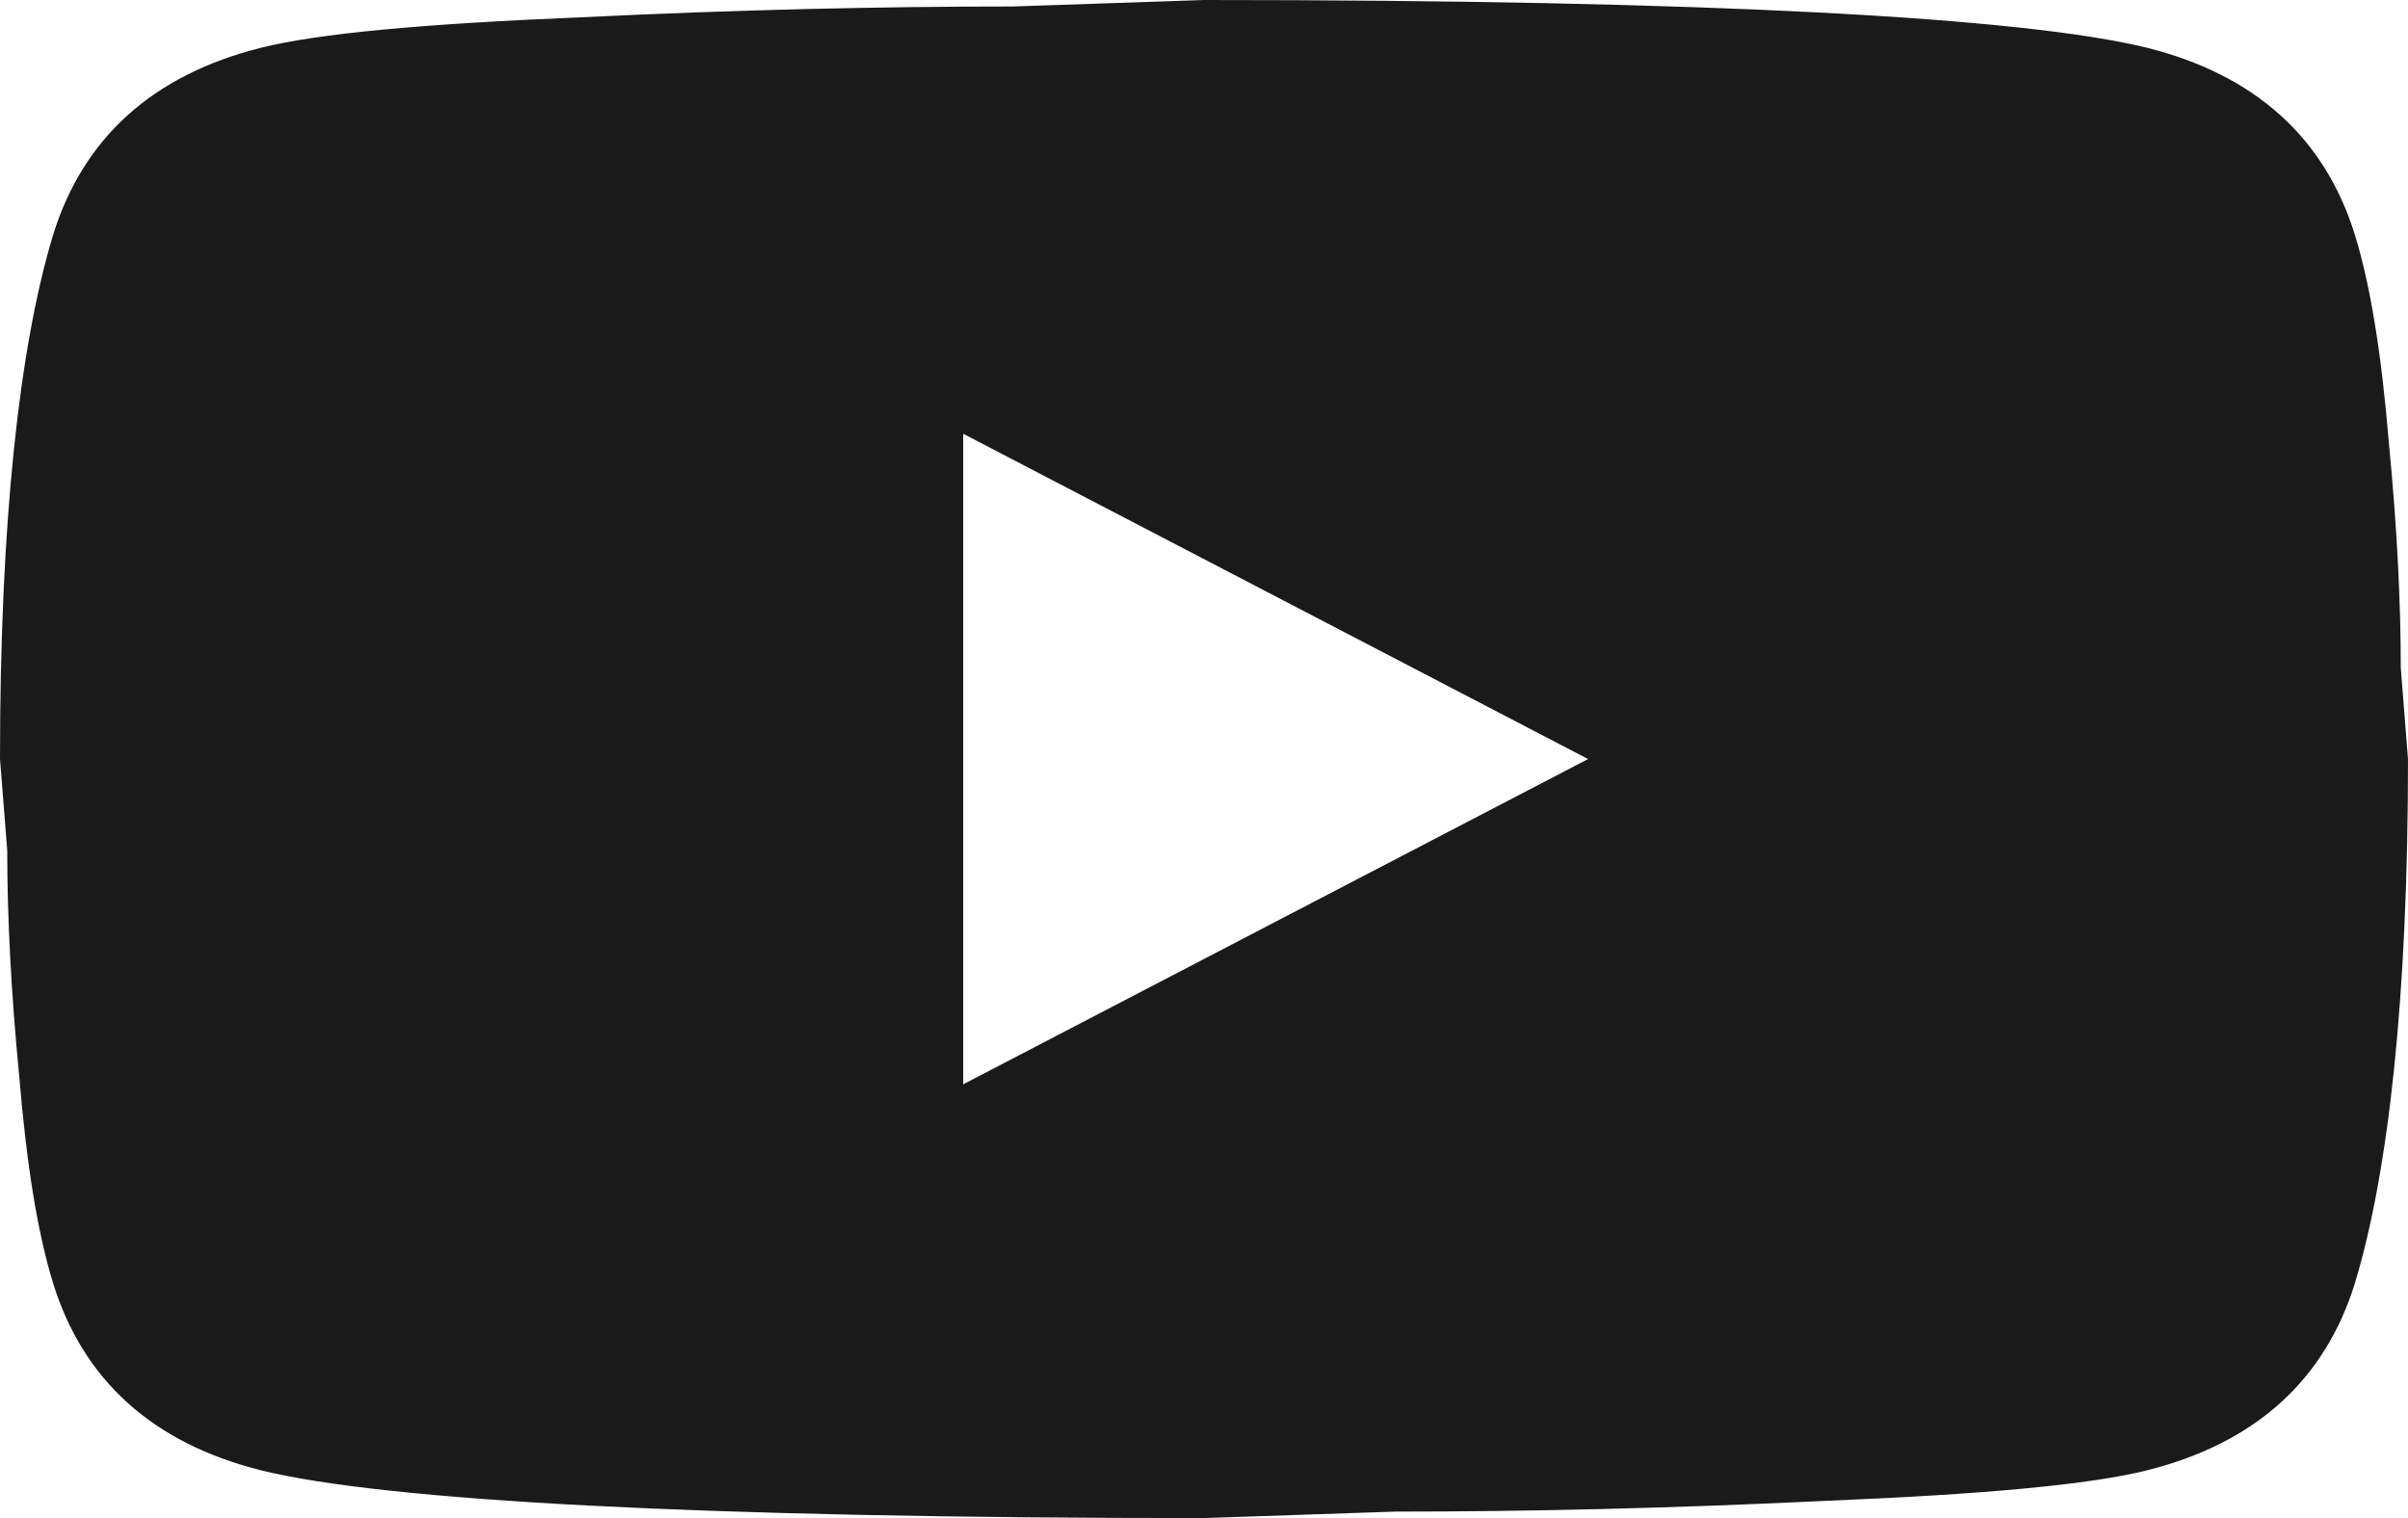 <?xml version="1.0" encoding="UTF-8"?> <svg xmlns="http://www.w3.org/2000/svg" width="46" height="29" viewBox="0 0 46 29" fill="none"> <path d="M18.4 20.714L30.337 14.5L18.4 8.286V20.714ZM44.988 4.495C45.287 5.469 45.494 6.774 45.632 8.431C45.793 10.088 45.862 11.517 45.862 12.76L46 14.5C46 19.036 45.632 22.371 44.988 24.505C44.413 26.369 43.079 27.571 41.009 28.089C39.928 28.358 37.95 28.544 34.914 28.669C31.924 28.814 29.187 28.876 26.657 28.876L23 29C13.363 29 7.36 28.669 4.991 28.089C2.921 27.571 1.587 26.369 1.012 24.505C0.713 23.531 0.506 22.226 0.368 20.569C0.207 18.912 0.138 17.483 0.138 16.24L0 14.5C0 9.964 0.368 6.629 1.012 4.495C1.587 2.631 2.921 1.429 4.991 0.911C6.072 0.642 8.05 0.456 11.086 0.331C14.076 0.186 16.813 0.124 19.343 0.124L23 0C32.637 0 38.64 0.331 41.009 0.911C43.079 1.429 44.413 2.631 44.988 4.495Z" fill="#1A1A1A"></path> </svg> 